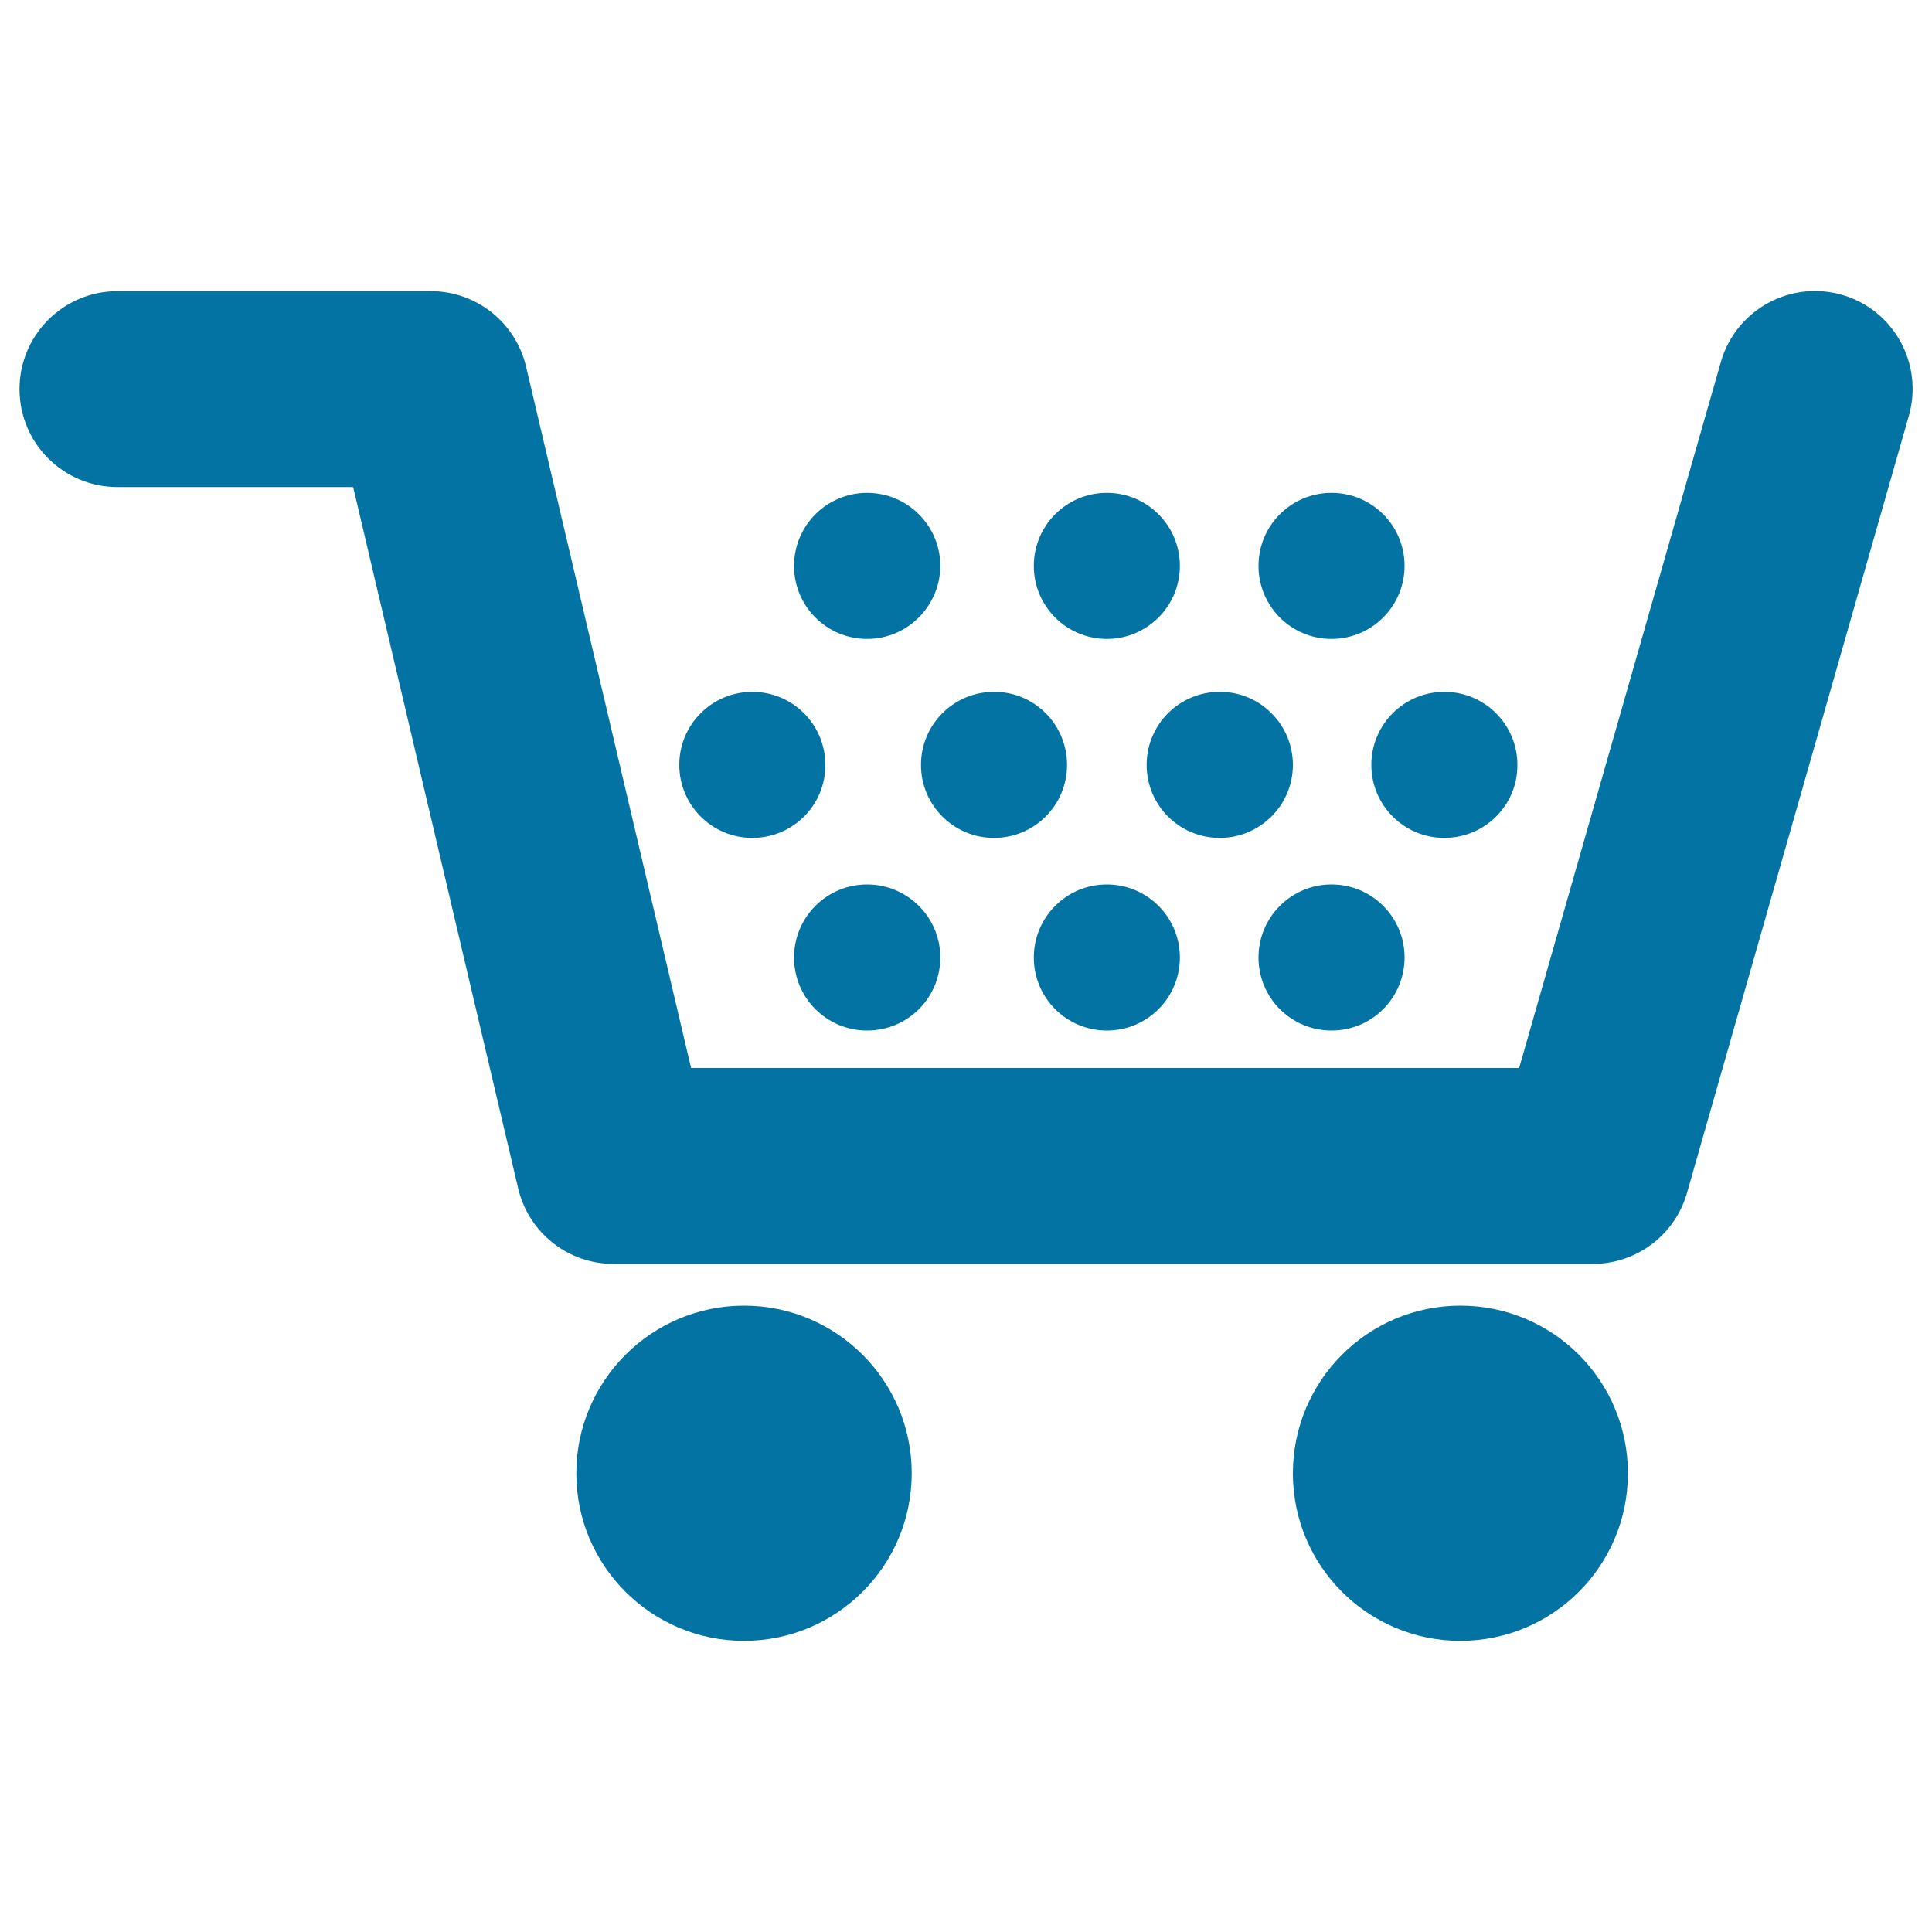 <svg xmlns="http://www.w3.org/2000/svg" viewBox="0 0 1000 1000" style="fill:#0273a2">
<title>Shopping Cart SVG icon</title>
<path d="M988,215.3L873.2,617.4c-6.2,21.8-26.1,36.8-48.8,36.8H317.5c-23.5,0-43.9-16.2-49.3-39.1l-85.4-363h-122c-28,0-50.7-22.7-50.7-50.7c0-28,22.7-50.7,50.7-50.7h162.2c23.5,0,43.9,16.2,49.3,39.1l85.4,363h428.6l104.4-365.4c7.7-26.9,35.7-42.5,62.7-34.8C980.2,160.3,995.7,188.4,988,215.3z M747.6,433.7c-20.9,0-37.8-16.9-37.8-37.8c0-20.9,16.9-37.8,37.8-37.8c20.9,0,37.8,16.9,37.8,37.8C785.5,416.8,768.5,433.7,747.6,433.7z M689.2,330.7c-20.9,0-37.8-16.9-37.8-37.8c0-20.9,16.9-37.8,37.8-37.8c20.9,0,37.8,16.9,37.8,37.8C727,313.7,710.1,330.7,689.2,330.7z M689.2,457.8c20.9,0,37.8,16.9,37.8,37.8c0,20.9-16.9,37.8-37.8,37.8c-20.9,0-37.8-16.9-37.8-37.8C651.4,474.7,668.3,457.8,689.2,457.8z M669.2,395.9c0,20.9-17,37.8-37.9,37.8c-20.9,0-37.8-16.9-37.8-37.8c0-20.9,16.9-37.8,37.8-37.8C652.2,358,669.2,375,669.2,395.9z M572.9,330.7c-20.9,0-37.8-16.9-37.8-37.8c0-20.9,16.9-37.8,37.8-37.8c20.9,0,37.8,16.9,37.8,37.8C610.7,313.7,593.8,330.7,572.9,330.7z M572.9,457.8c20.9,0,37.8,16.9,37.8,37.8c0,20.9-16.9,37.8-37.8,37.8c-20.9,0-37.8-16.9-37.8-37.8C535.1,474.7,552,457.8,572.9,457.8z M552.3,395.9c0,20.9-16.9,37.8-37.8,37.8c-20.9,0-37.8-16.9-37.8-37.8c0-20.9,16.9-37.8,37.8-37.8C535.4,358,552.3,375,552.3,395.9z M448.8,330.7c-20.9,0-37.8-16.9-37.8-37.8c0-20.9,16.9-37.8,37.8-37.8c20.9,0,37.9,16.9,37.9,37.8C486.6,313.7,469.7,330.7,448.8,330.7z M448.8,457.8c20.9,0,37.9,16.9,37.9,37.8c0,20.9-16.9,37.8-37.9,37.8c-20.9,0-37.8-16.9-37.8-37.8C411,474.7,427.9,457.8,448.8,457.8z M389.4,433.7c-20.9,0-37.8-16.9-37.8-37.8c0-20.9,16.9-37.8,37.8-37.8c20.9,0,37.8,16.9,37.8,37.8C427.3,416.8,410.3,433.7,389.4,433.7z M385.1,675.8c47.9,0,86.8,38.8,86.8,86.8c0,47.9-38.9,86.7-86.8,86.7c-47.9,0-86.8-38.8-86.8-86.7C298.3,714.7,337.2,675.8,385.1,675.8z M755.9,675.8c47.9,0,86.7,38.8,86.7,86.8c0,47.9-38.8,86.7-86.7,86.7c-47.9,0-86.7-38.8-86.7-86.7C669.2,714.7,708,675.8,755.9,675.8z"/>
</svg>